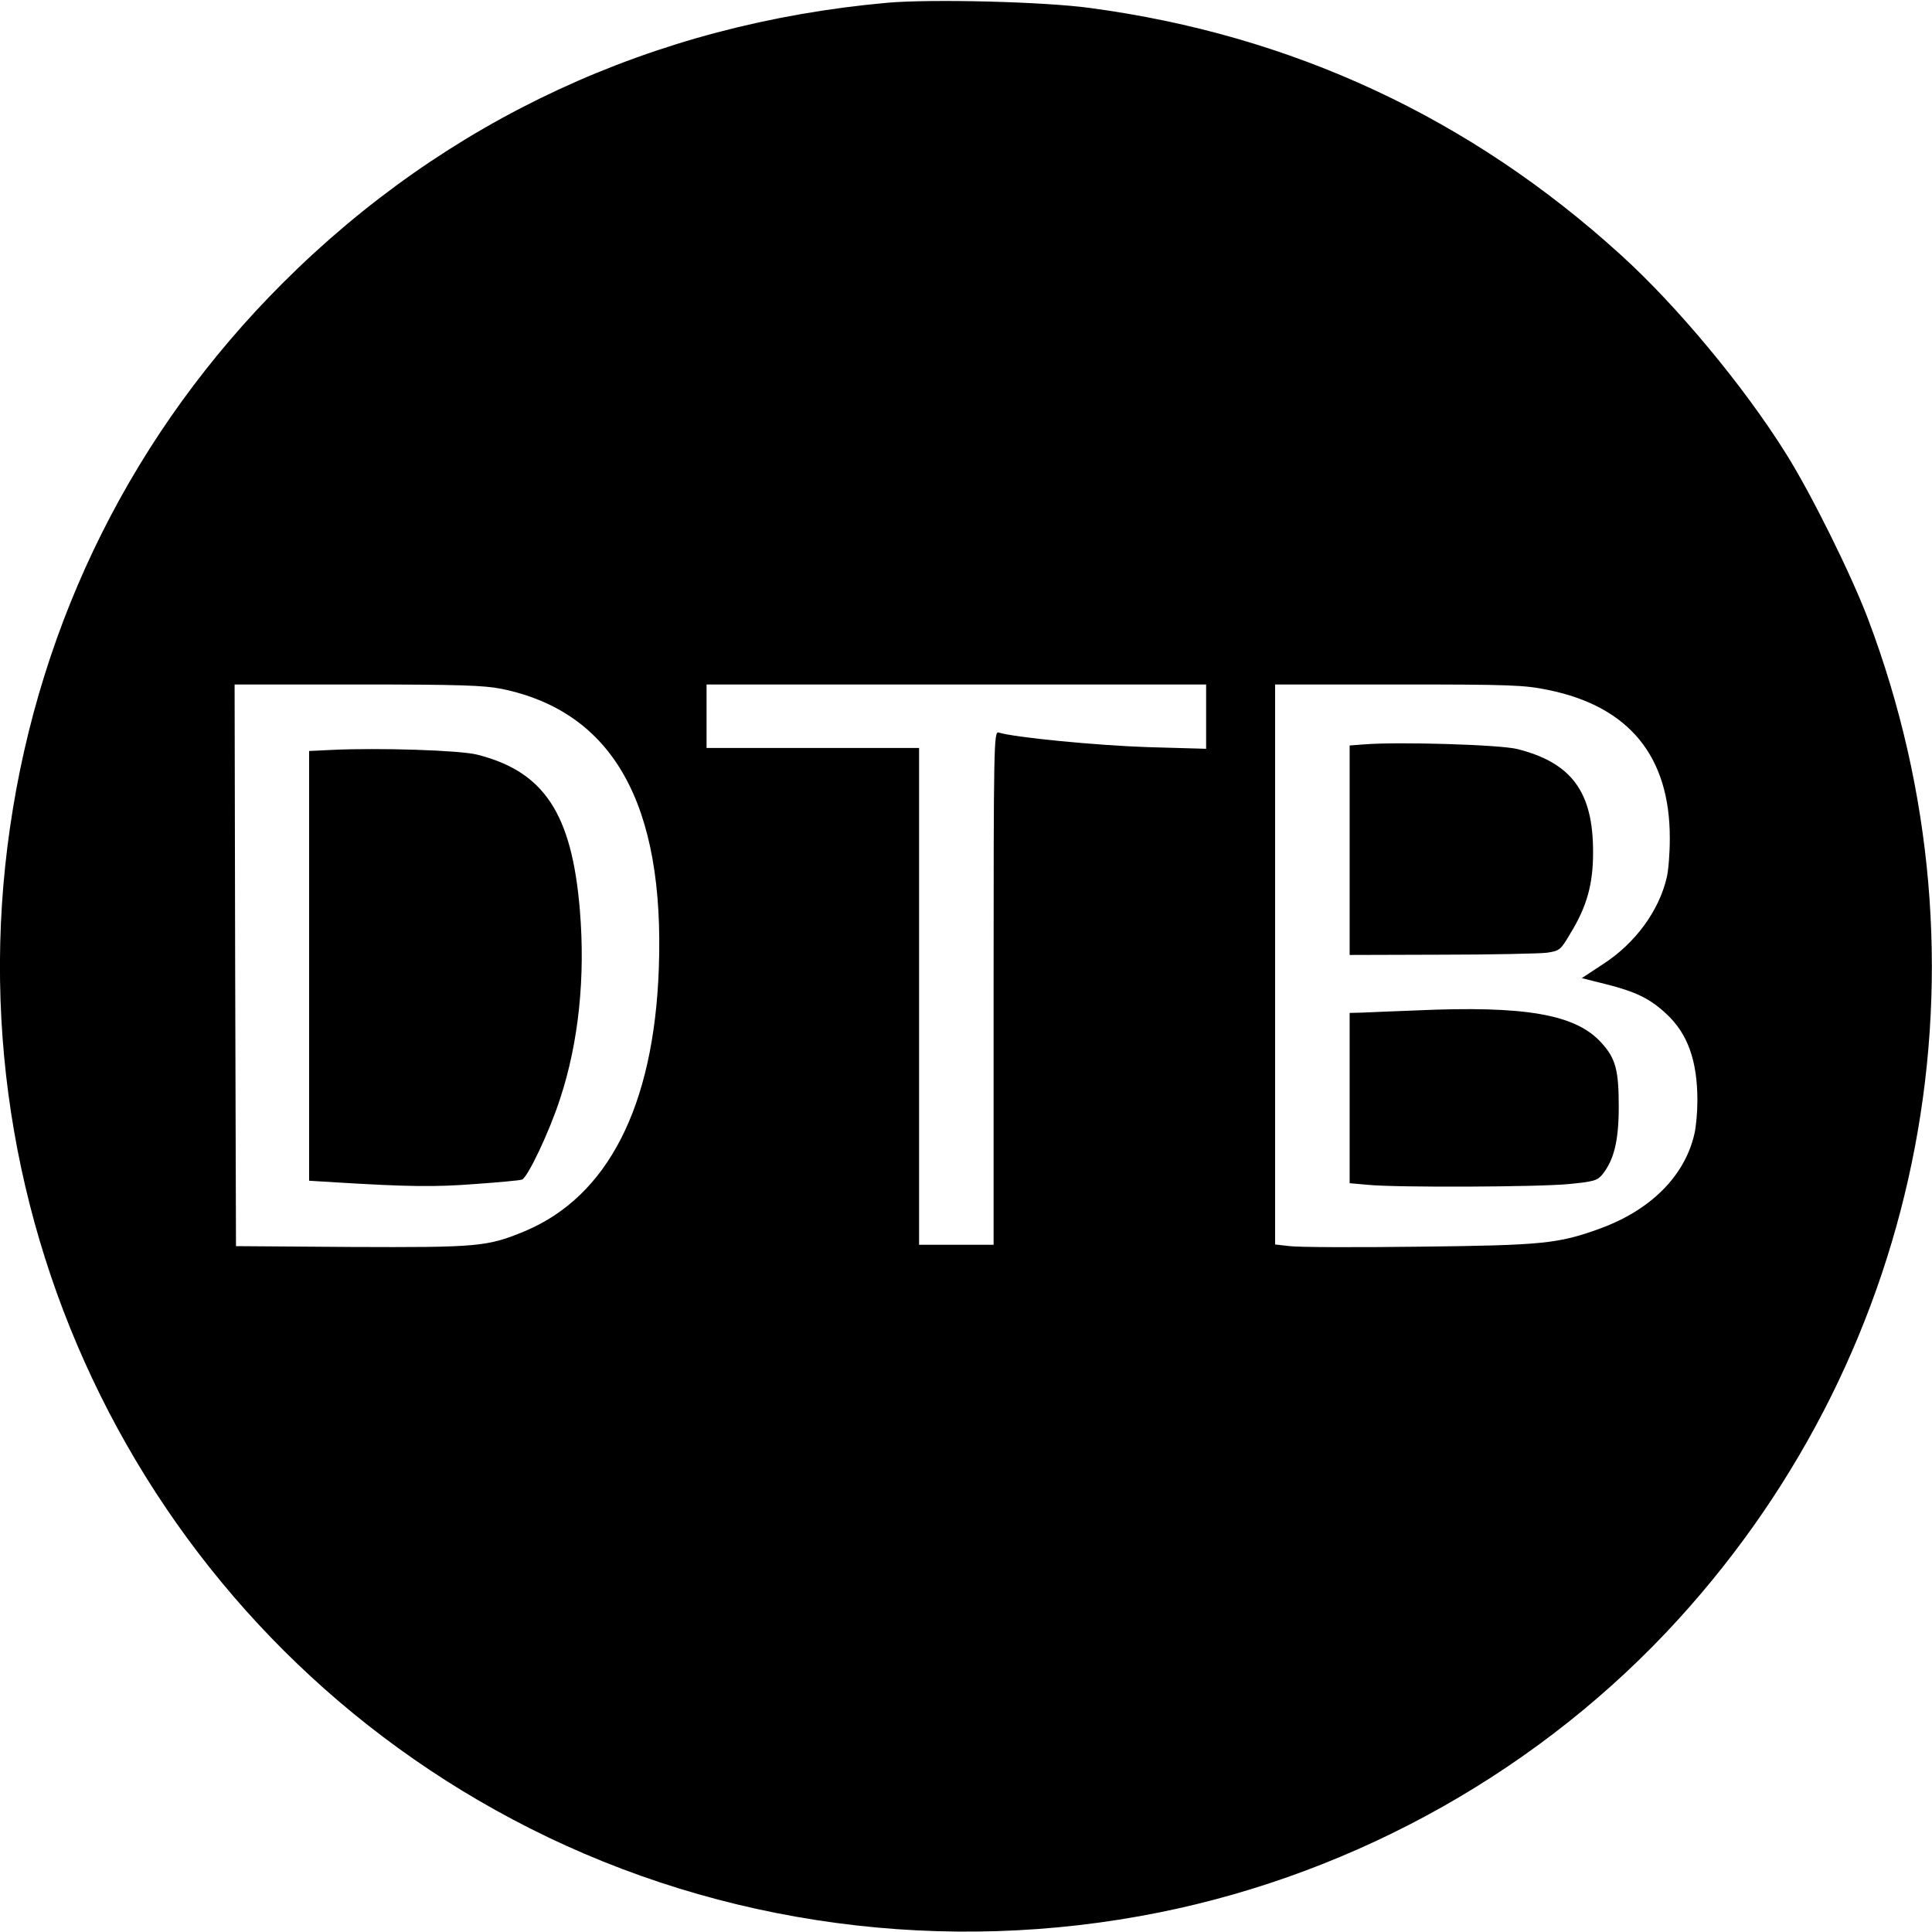 <?xml version="1.0" standalone="no"?>
<!DOCTYPE svg PUBLIC "-//W3C//DTD SVG 20010904//EN"
 "http://www.w3.org/TR/2001/REC-SVG-20010904/DTD/svg10.dtd">
<svg version="1.0" xmlns="http://www.w3.org/2000/svg"
 width="700pt" height="700pt" viewBox="0 0 700 700"
 preserveAspectRatio="xMidYMid meet">
<g transform="translate(0,700) scale(0.1,-0.1)"
fill="#000000" stroke="none">
<path d="M3215 6990 c-848 -76 -1598 -424 -2190 -1015 -538 -537 -880 -1219
-989 -1975 -215 -1488 543 -2947 1883 -3624 698 -353 1507 -461 2282 -305 720
145 1389 522 1881 1063 896 984 1159 2373 686 3624 -61 161 -206 454 -298 600
-152 243 -395 535 -597 718 -546 497 -1191 797 -1923 895 -167 23 -575 33
-735 19z m-1397 -2486 c403 -83 591 -417 569 -1014 -18 -499 -185 -825 -486
-951 -135 -56 -169 -59 -628 -57 l-418 3 -3 1018 -2 1017 445 0 c368 0 459 -3
523 -16z m2552 -101 l0 -116 -212 6 c-183 6 -483 35 -540 53 -17 5 -18 -44
-18 -925 l0 -931 -135 0 -135 0 0 900 0 900 -385 0 -385 0 0 115 0 115 905 0
905 0 0 -117z m1240 97 c293 -60 441 -241 440 -539 0 -53 -5 -116 -11 -140
-28 -121 -114 -239 -232 -315 l-76 -50 88 -22 c107 -27 159 -52 218 -107 78
-72 113 -170 113 -315 0 -42 -5 -97 -11 -121 -35 -152 -158 -275 -341 -342
-151 -55 -206 -61 -657 -66 -228 -3 -438 -2 -468 2 l-53 6 0 1015 0 1014 448
0 c404 0 456 -2 542 -20z"/>
<path d="M1203 4283 l-83 -4 0 -778 0 -779 98 -6 c262 -16 359 -17 502 -6 85
6 162 13 171 16 20 6 99 172 138 292 68 206 92 442 72 684 -29 351 -130 503
-373 564 -65 16 -357 25 -525 17z"/>
<path d="M4943 4303 l-53 -4 0 -380 0 -379 333 1 c182 0 354 4 381 7 47 7 50
9 87 72 58 95 81 176 81 290 1 220 -77 326 -274 376 -63 16 -431 27 -555 17z"/>
<path d="M5130 3339 c-85 -3 -174 -7 -197 -8 l-43 -1 0 -309 0 -308 68 -6
c103 -10 614 -8 727 3 89 9 102 12 121 35 42 53 59 122 59 245 0 133 -11 175
-63 232 -93 103 -276 135 -672 117z"/>
</g>
</svg>
